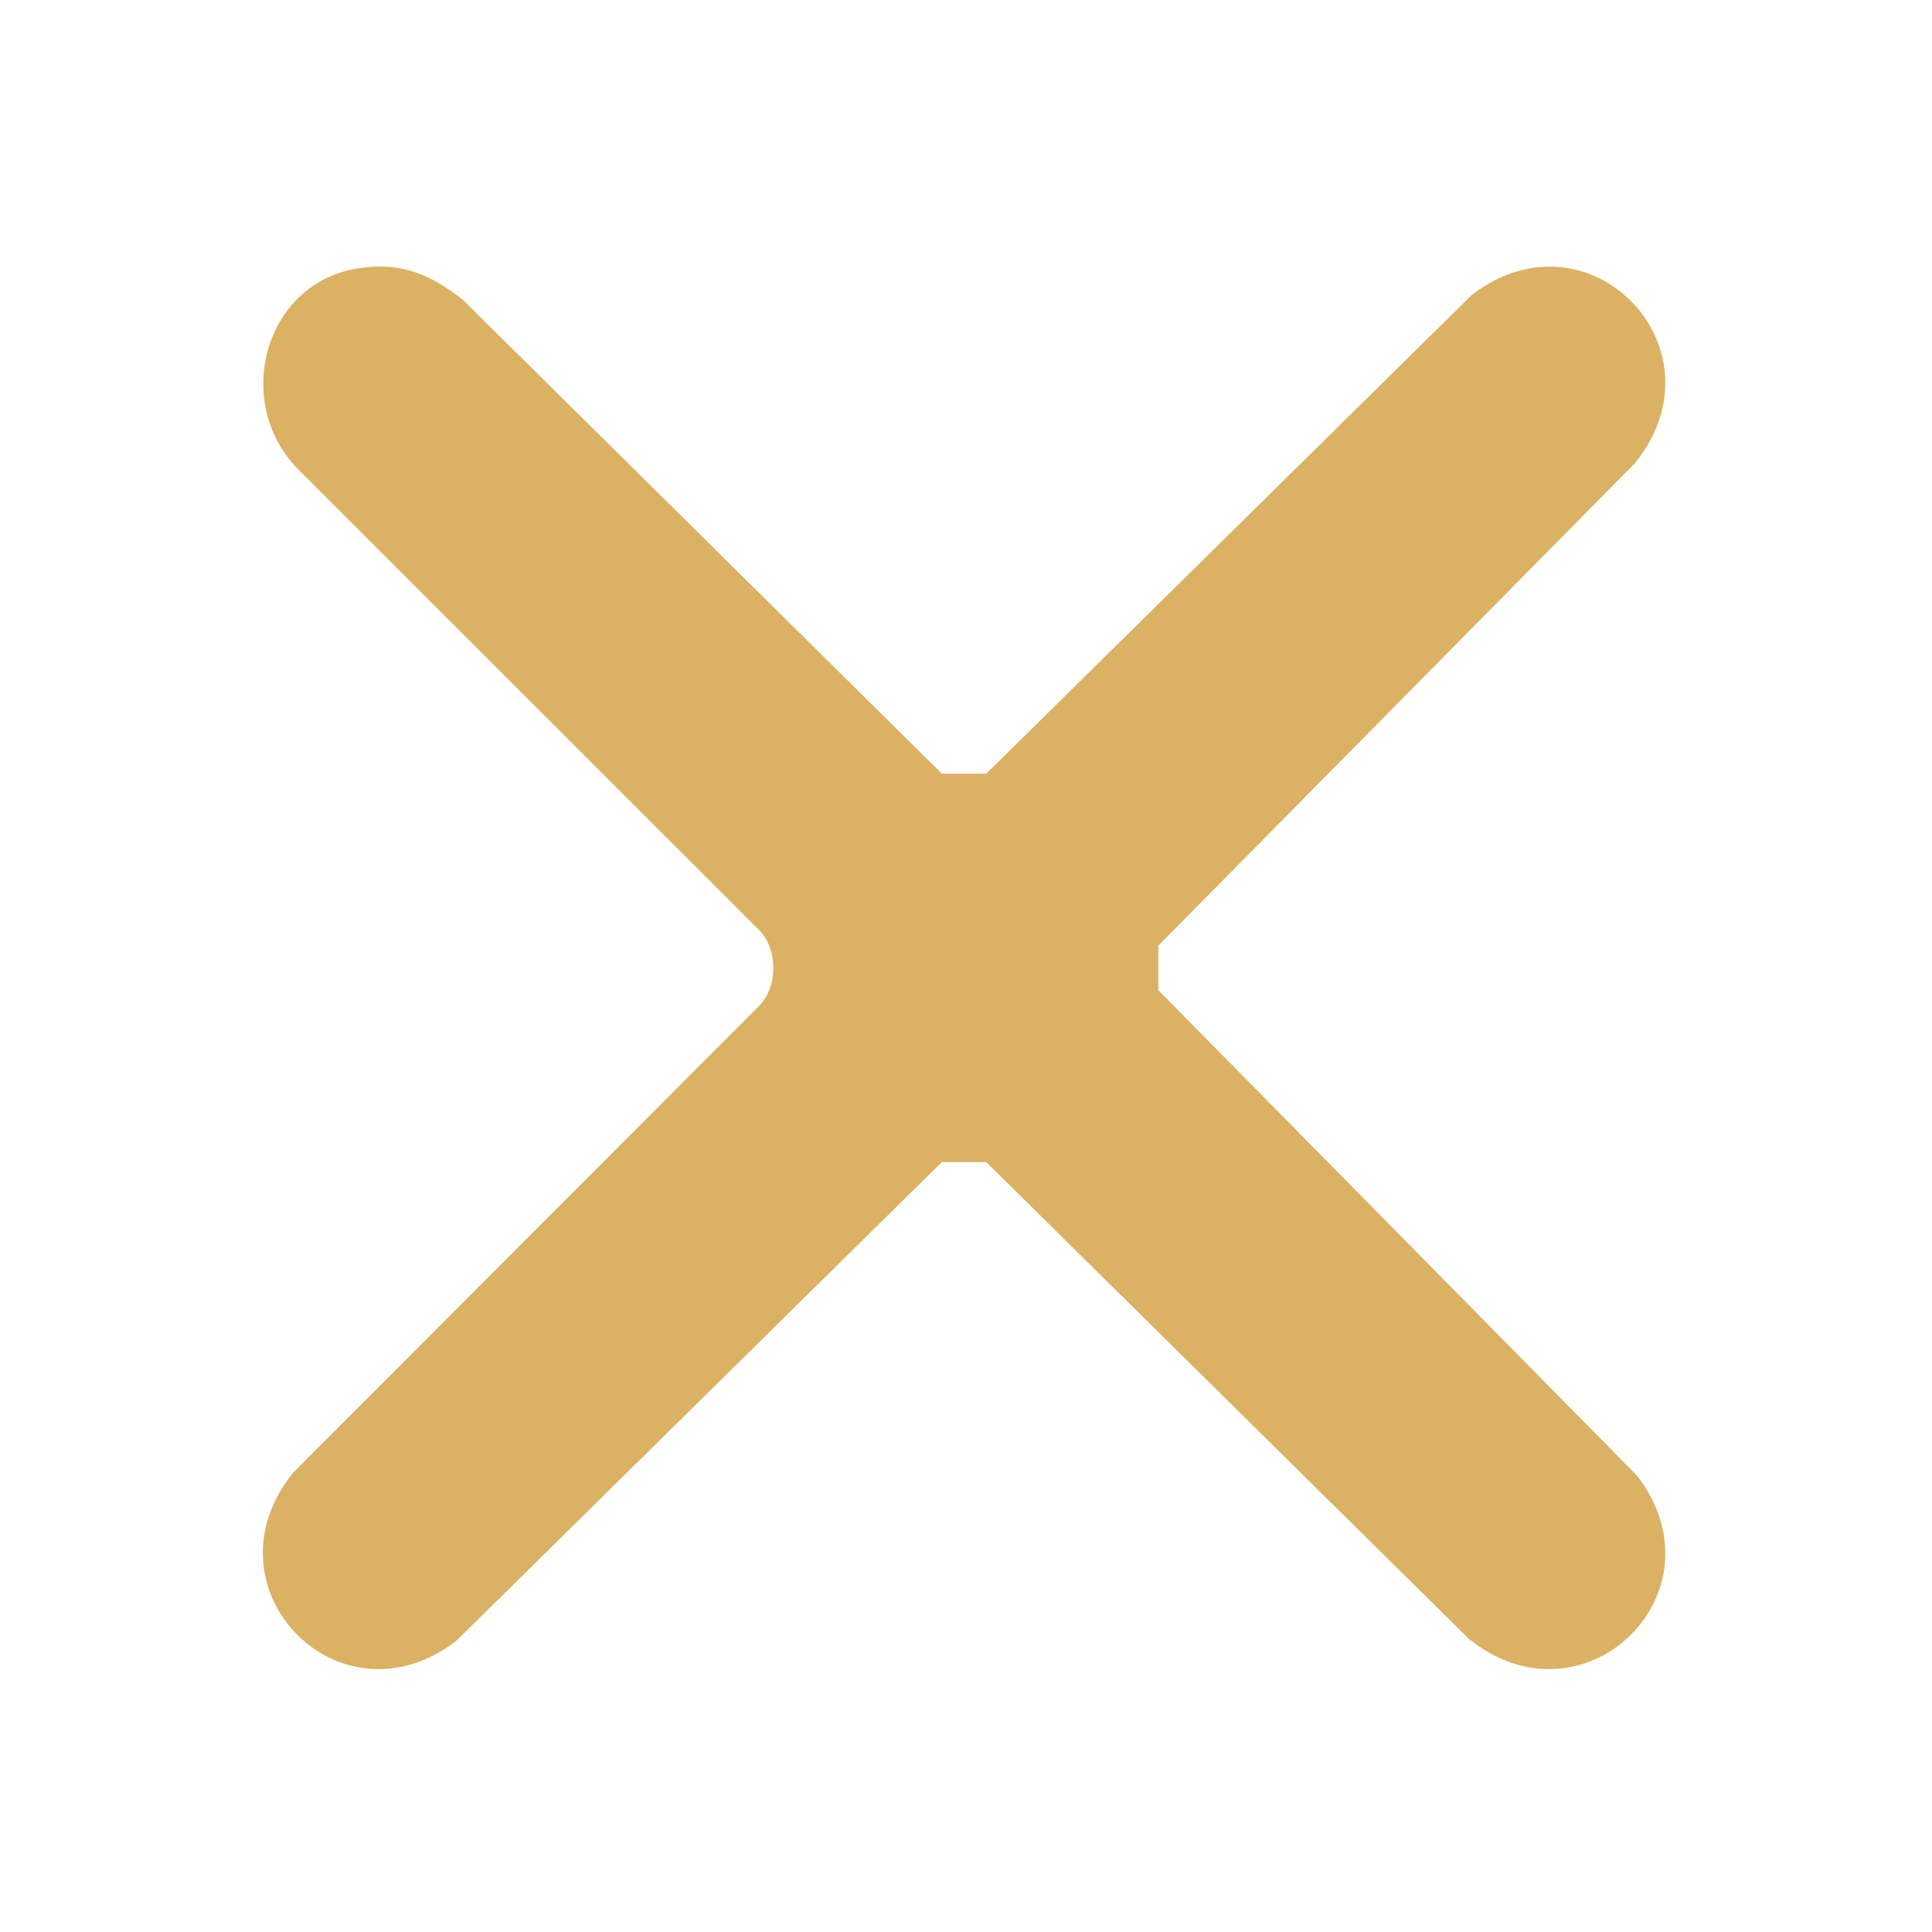<?xml version="1.0" encoding="UTF-8"?>
<svg id="Layer_1" xmlns="http://www.w3.org/2000/svg" version="1.1" viewBox="0 0 384 384">
  <!-- Generator: Adobe Illustrator 29.8.3, SVG Export Plug-In . SVG Version: 2.1.1 Build 3)  -->
  <defs>
    <style>
      .st0 {
        fill: #dbb164;
      }
    </style>
  </defs>
  <path class="st0" d="M71.57,53.27c8.31-1.16,13.97,1.27,20.38,6.27l95.25,94.23h8.84l96.5-95.16c23.31-17.87,50.88,10.65,32.39,33.48l-94.71,95.87v8.84l95.16,96.5c17.87,23.31-10.65,50.88-33.48,32.39l-95.87-94.71h-8.84l-96.5,95.16c-23.31,17.87-50.88-10.65-32.39-33.48l92.5-92.64c3.79-3.83,3.83-10.71.52-14.72L59.83,93.85c-13.92-13.23-7.57-37.87,11.74-40.57Z"/>
</svg>